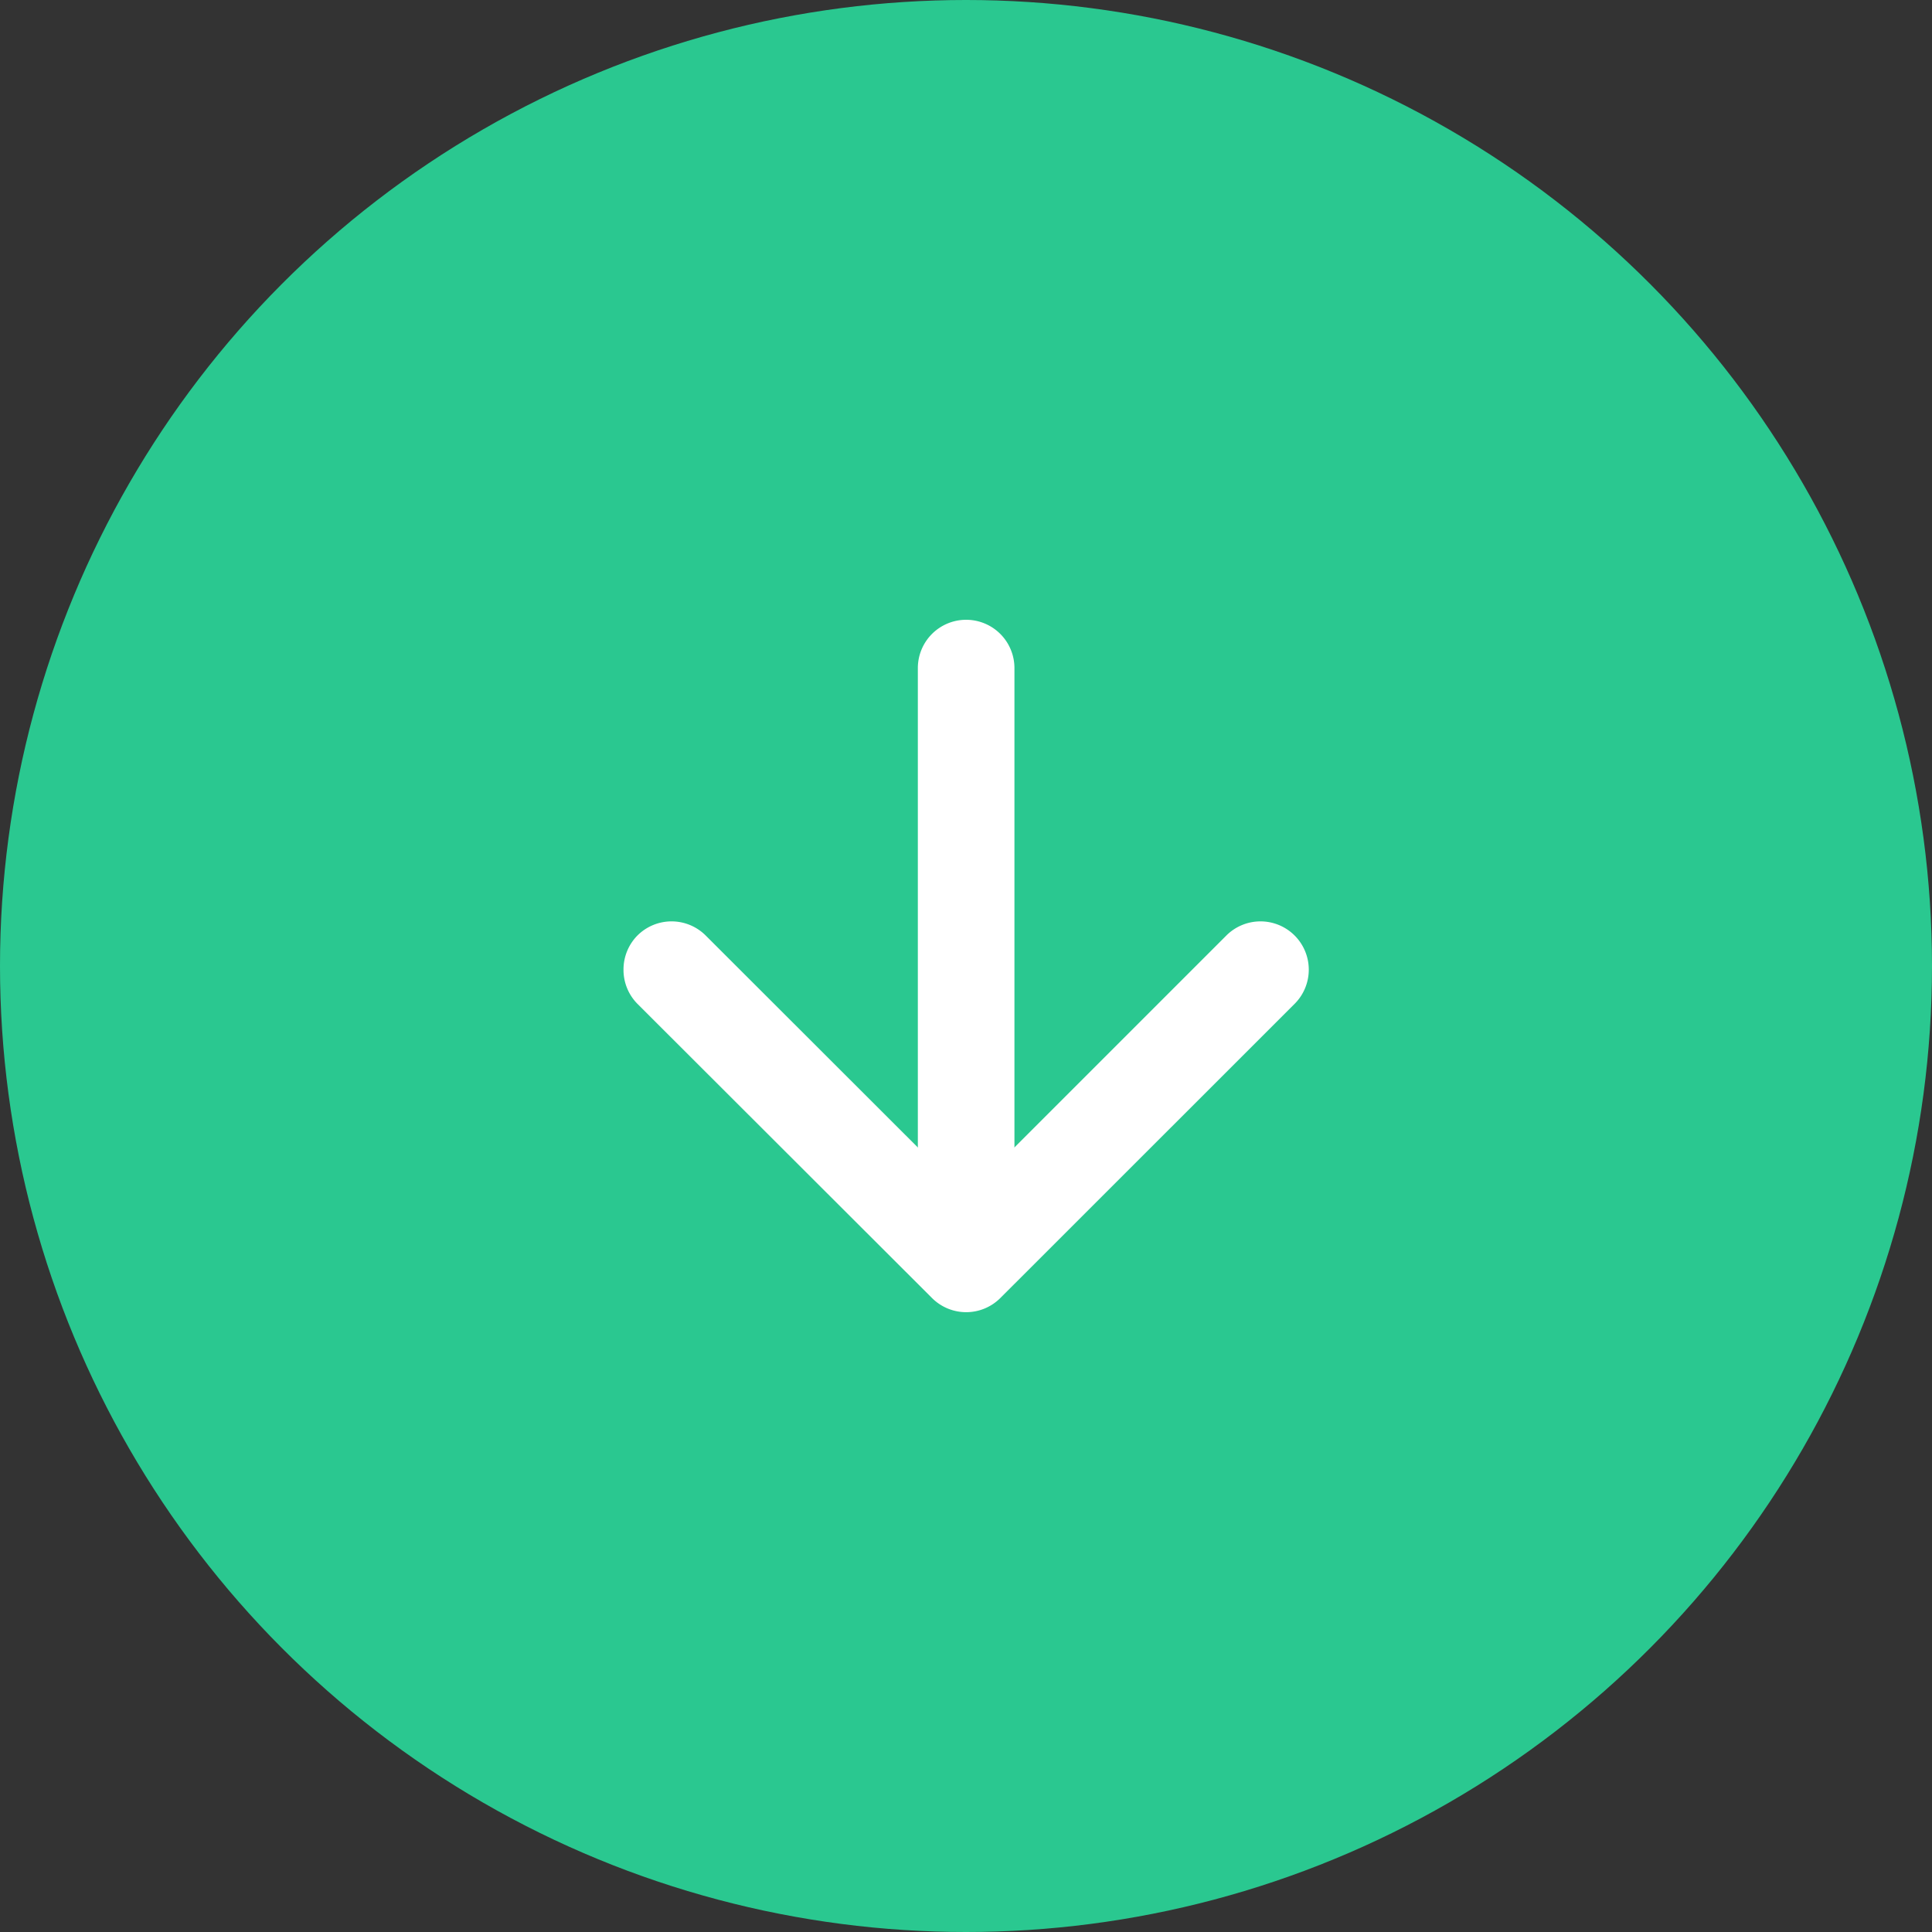 <svg xmlns="http://www.w3.org/2000/svg" width="40" height="40" viewBox="0 0 40 40">
  <rect x="0" y="0" width="40" height="40" fill="#333333" stroke="none"/>
  <g id="グループ_25814" data-name="グループ 25814" transform="translate(-354.28 -605.28)">
    <circle id="楕円形_393" data-name="楕円形 393" cx="20" cy="20" r="20" transform="translate(354.28 605.28)" fill="#2ac890"/>
    <g id="グループ_25725" data-name="グループ 25725" transform="translate(380.377 619.112) rotate(90)">
      <path id="パス_67592" data-name="パス 67592" d="M10.7,1H0A1,1,0,0,1-1,0,1,1,0,0,1,0-1H10.7a1,1,0,0,1,1,1A1,1,0,0,1,10.7,1Z" transform="translate(0 6.094)" fill="#fff"/>
      <path id="パス_67593" data-name="パス 67593" d="M0,13.188A1,1,0,0,1-.706,12.9a1,1,0,0,1,0-1.414L4.681,6.094-.706.707a1,1,0,0,1,0-1.414,1,1,0,0,1,1.414,0L6.8,5.387A1,1,0,0,1,6.8,6.8L.708,12.9A1,1,0,0,1,0,13.188Z" transform="translate(6.243)" fill="#fff"/>
    </g>
  </g>
</svg>
